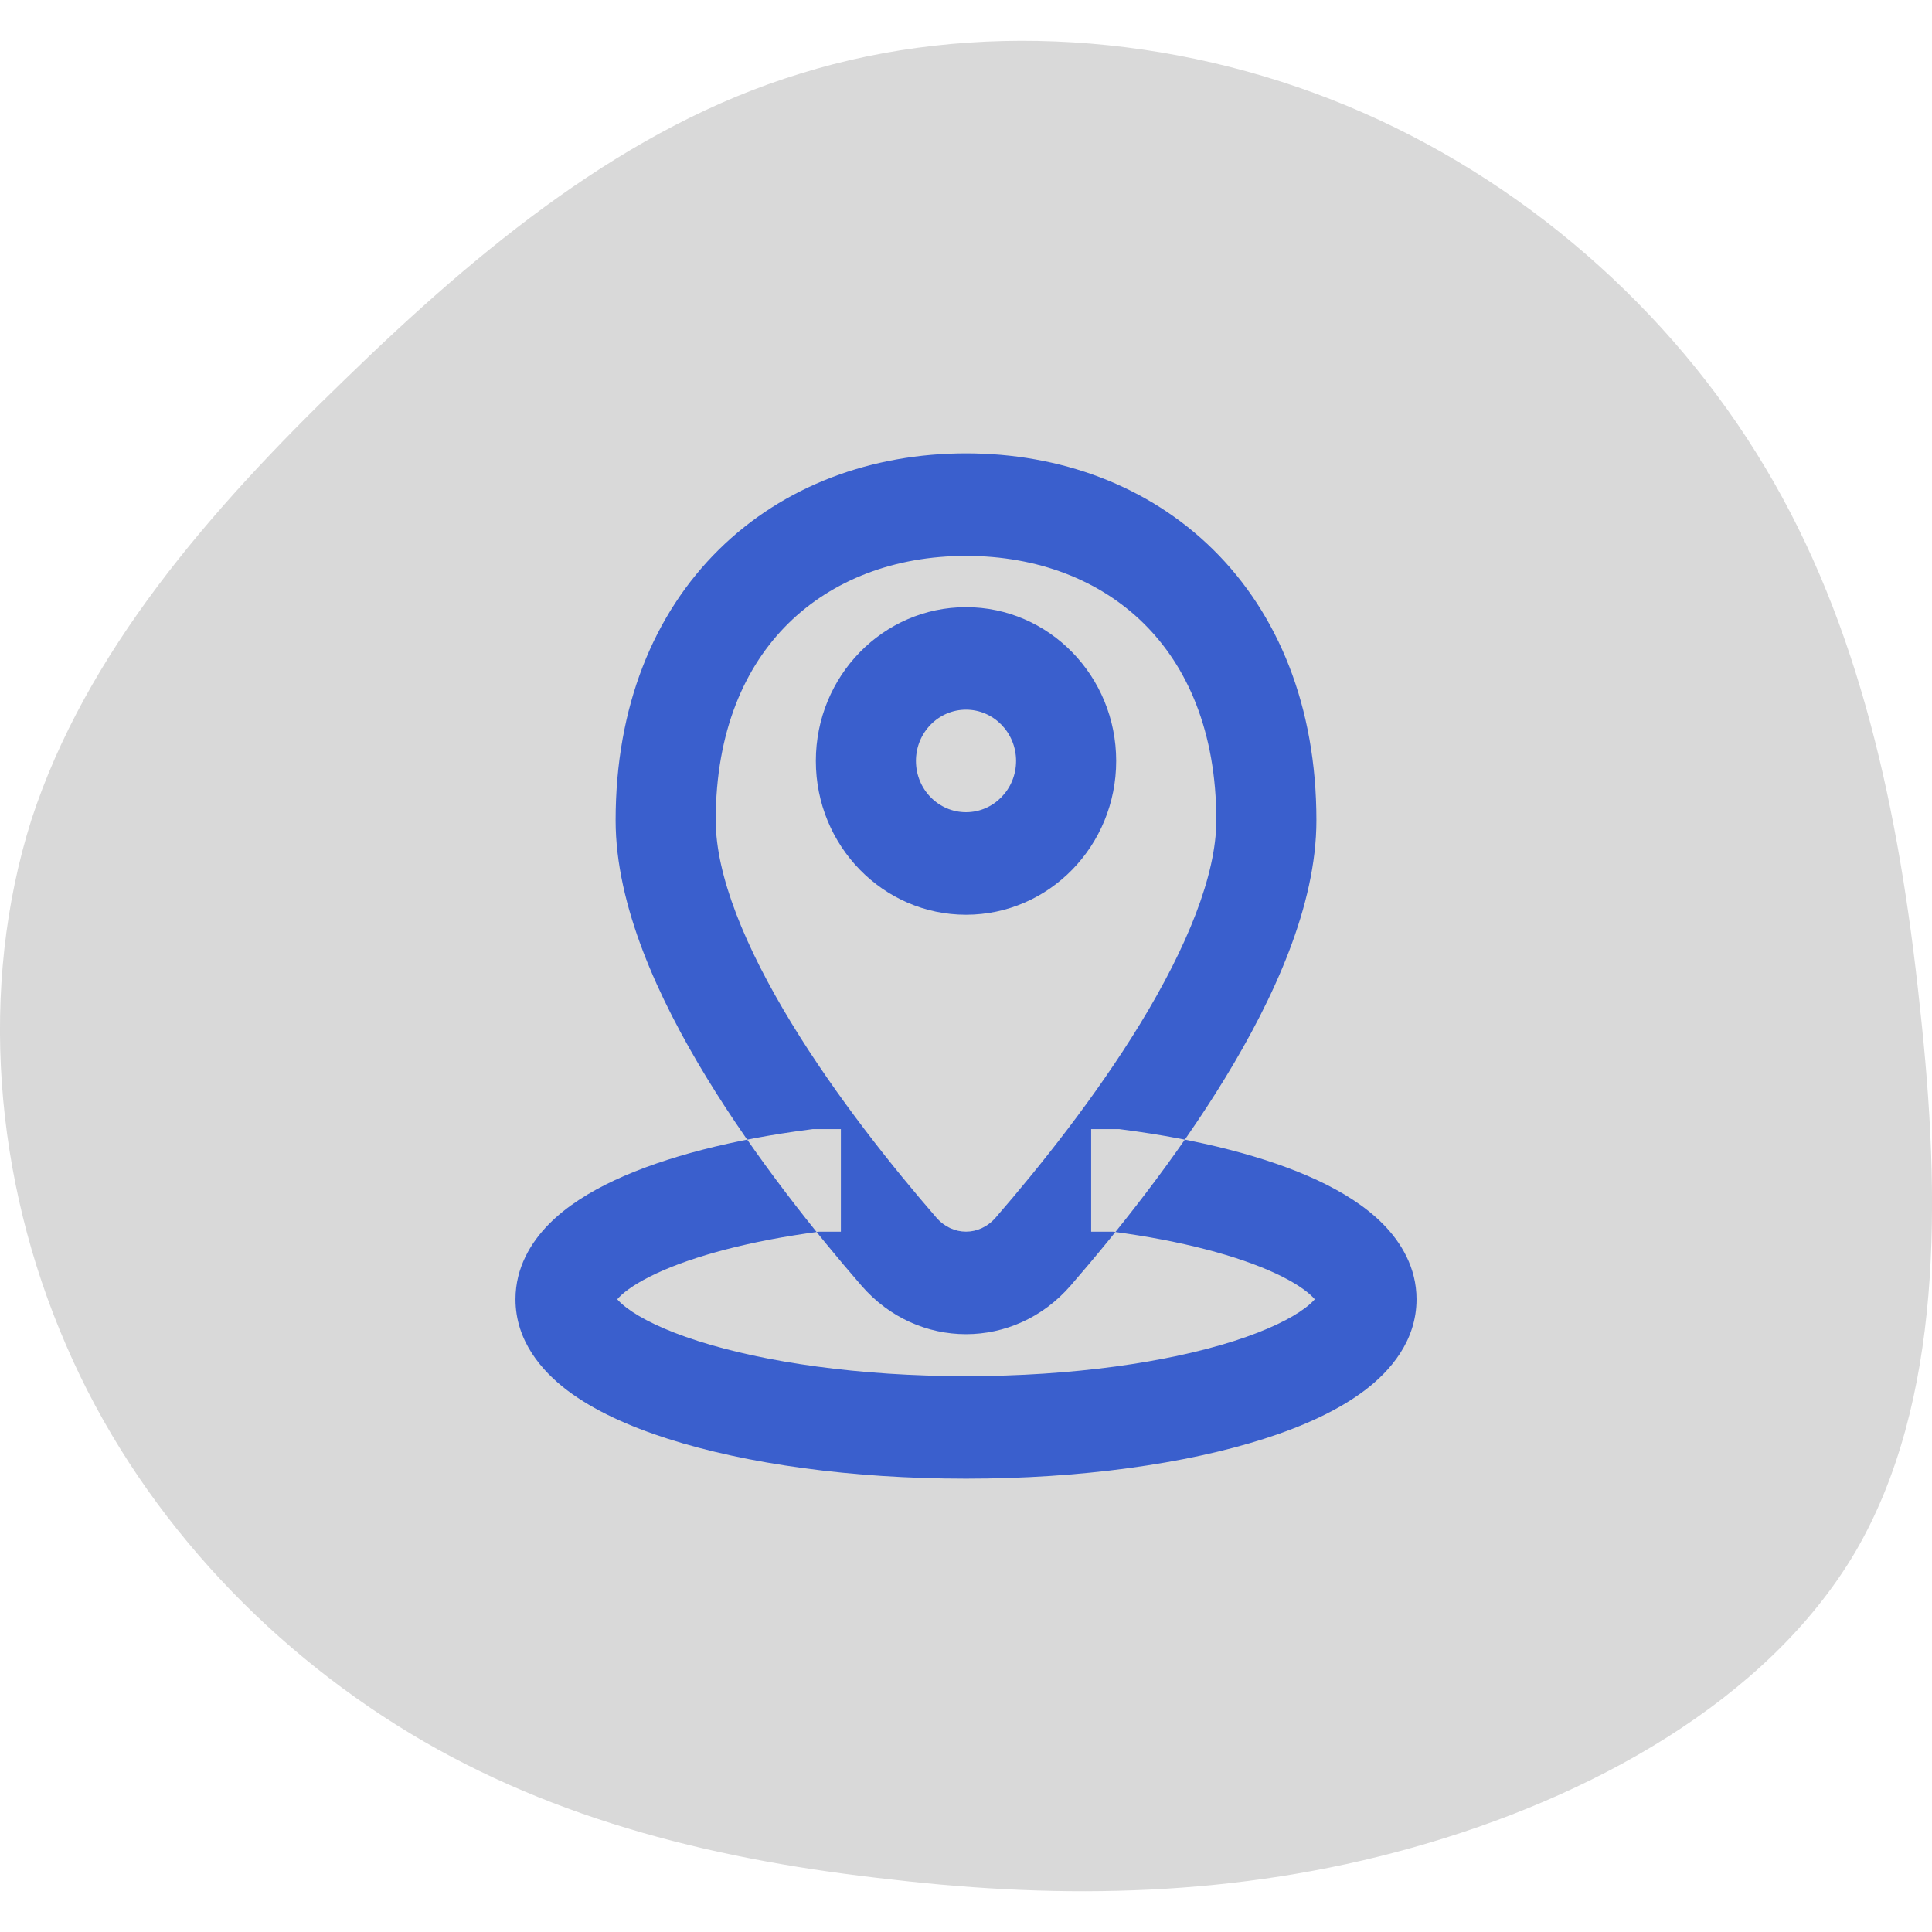 <?xml version="1.0" encoding="UTF-8"?>
<svg xmlns:xlink="http://www.w3.org/1999/xlink" xmlns="http://www.w3.org/2000/svg" width="68.999px" height="69px" viewBox="0 0 68.999 69" version="1.1">
  <defs>
    <path d="M0 0L68.999 0L68.999 68.999L0 68.999L0 0Z" id="path_1"></path>
    <clipPath id="mask_1">
      <use xlink:href="#path_1"></use>
    </clipPath>
  </defs>
  <g id="Mask-Group">
    <path d="M0 0L68.999 0L68.999 68.999L0 68.999L0 0Z" id="Rectangle" fill="none" fill-rule="evenodd" stroke="none"></path>
    <g clip-path="url(#mask_1)">
      <g id="Layer-1" transform="translate(-0.001 1.457)">
        <path d="M66.266 53.961C63.111 59.313 56.753 62.763 50.441 64.53C44.17 66.295 37.944 66.377 31.887 65.672C25.791 65.011 19.865 63.603 14.637 60.442C9.409 57.28 4.883 52.446 2.358 46.577C-0.209 40.668 -0.772 33.807 1.124 27.816C3.063 21.863 7.46 16.782 12.325 12.089C17.15 7.397 22.4 3.056 28.584 1.171C34.766 -0.754 41.879 -0.262 48.105 2.321C54.33 4.904 59.669 9.577 63.045 15.243C66.419 20.868 67.833 27.526 68.563 34.462C69.333 41.397 69.379 48.61 66.266 53.961L66.266 53.961Z" id="Group" fill="#D9D9D9" fill-rule="evenodd" stroke="none"></path>
        <path d="M28.156 20.807C26.607 22.334 25.562 24.654 25.562 27.839C25.562 29.808 26.615 32.374 28.269 35.086C29.881 37.73 31.891 40.239 33.44 42.026C34.022 42.698 34.98 42.698 35.562 42.026C37.111 40.239 39.12 37.73 40.733 35.086C42.386 32.374 43.44 29.808 43.44 27.839C43.44 24.654 42.395 22.334 40.846 20.807C39.283 19.266 37.068 18.396 34.501 18.396C31.934 18.396 29.719 19.266 28.156 20.807L28.156 20.807ZM25.676 18.169C27.996 15.882 31.143 14.734 34.501 14.734C37.858 14.734 41.006 15.882 43.326 18.169C45.659 20.47 47.015 23.786 47.015 27.839C47.015 30.894 45.485 34.205 43.765 37.026C42.004 39.915 39.849 42.596 38.236 44.457C36.231 46.77 32.77 46.77 30.766 44.457C29.152 42.596 26.998 39.915 25.236 37.026C23.517 34.205 21.987 30.894 21.987 27.839C21.987 23.786 23.343 20.47 25.676 18.169L25.676 18.169ZM34.501 23.888C33.514 23.888 32.713 24.708 32.713 25.719C32.713 26.73 33.514 27.55 34.501 27.55C35.488 27.55 36.289 26.73 36.289 25.719C36.289 24.708 35.488 23.888 34.501 23.888L34.501 23.888ZM29.138 25.719C29.138 22.686 31.539 20.227 34.501 20.227C37.463 20.227 39.864 22.686 39.864 25.719C39.864 28.753 37.463 31.212 34.501 31.212C31.539 31.212 29.138 28.753 29.138 25.719L29.138 25.719ZM29.025 38.868L30.032 38.868L30.032 42.531L29.252 42.531C26.782 42.858 24.781 43.399 23.443 44.022C22.76 44.341 22.34 44.639 22.117 44.867C22.088 44.896 22.064 44.922 22.045 44.945C22.104 45.015 22.208 45.119 22.385 45.253C22.886 45.632 23.724 46.05 24.921 46.433C27.294 47.193 30.681 47.691 34.501 47.691C38.321 47.691 41.708 47.193 44.081 46.433C45.278 46.05 46.116 45.632 46.617 45.253C46.794 45.119 46.898 45.015 46.957 44.945C46.938 44.922 46.914 44.896 46.885 44.867C46.661 44.639 46.242 44.341 45.559 44.022C44.221 43.399 42.219 42.858 39.75 42.531L38.97 42.531L38.97 38.868L39.977 38.868L40.088 38.883C42.81 39.235 45.238 39.85 47.04 40.689C47.936 41.107 48.769 41.622 49.402 42.266C50.04 42.914 50.591 43.817 50.591 44.944C50.591 46.43 49.654 47.508 48.742 48.198C47.794 48.915 46.539 49.483 45.147 49.928C42.343 50.825 38.58 51.352 34.501 51.352C30.422 51.352 26.658 50.825 23.855 49.928C22.463 49.483 21.207 48.915 20.26 48.198C19.349 47.508 18.411 46.43 18.411 44.944C18.411 43.817 18.961 42.914 19.6 42.266C20.233 41.622 21.066 41.107 21.962 40.689C23.764 39.85 26.192 39.235 28.913 38.883L29.025 38.868L29.025 38.868Z" id="Group" fill="#3A5FCD" fill-rule="evenodd" stroke="none"></path>
      </g>
    </g>
  </g>
</svg>
